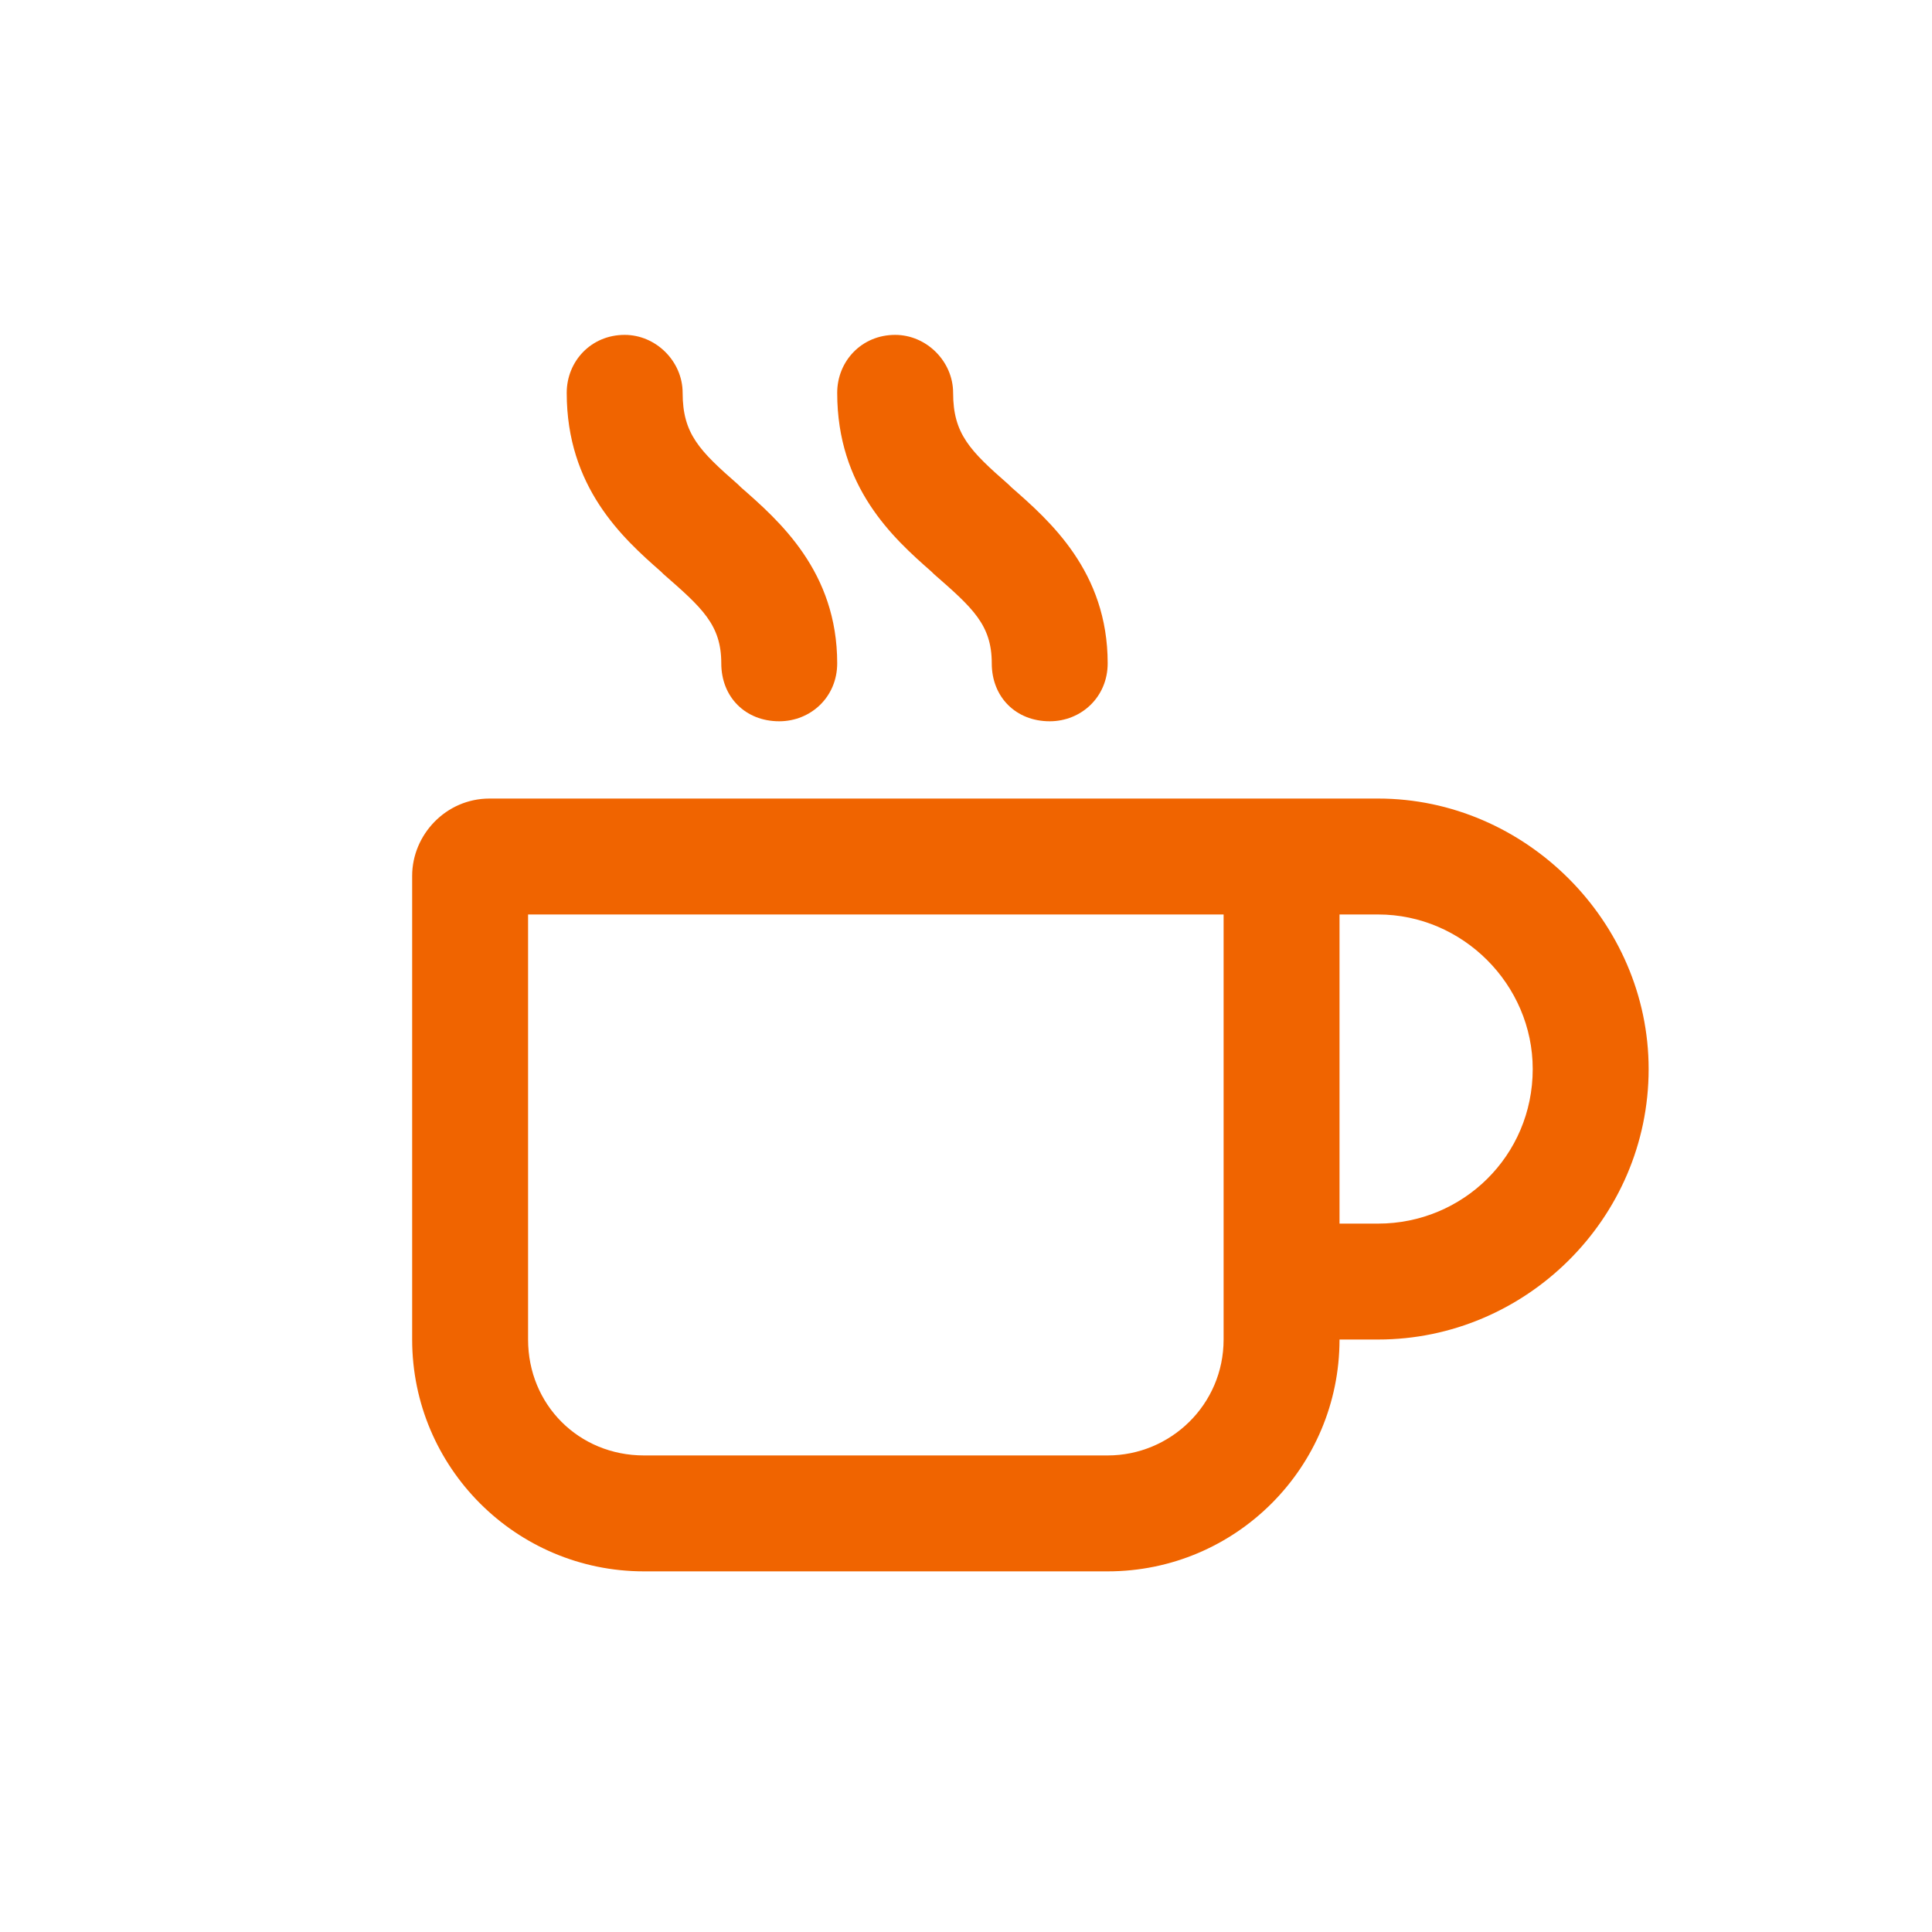 <svg width="75" height="75" viewBox="0 0 75 75" fill="none" xmlns="http://www.w3.org/2000/svg">
<path d="M24.25 13C25.469 13 26.5 14.031 26.5 15.25C26.5 16.844 27.156 17.5 28.656 18.812L28.75 18.906C30.25 20.219 32.5 22.188 32.5 25.75C32.5 27.062 31.469 28 30.25 28C28.938 28 28 27.062 28 25.75C28 24.25 27.25 23.594 25.75 22.281L25.656 22.188C24.156 20.875 22 18.906 22 15.25C22 14.031 22.938 13 24.25 13ZM20.5 52C20.5 54.531 22.469 56.5 25 56.5H43C45.438 56.5 47.5 54.531 47.5 52V35.5H20.5V52ZM16 34C16 32.406 17.312 31 19 31H49H53.5C59.219 31 64 35.781 64 41.5C64 47.312 59.219 52 53.5 52H52C52 56.969 47.969 61 43 61H25C20.031 61 16 56.969 16 52V34ZM52 47.5H53.5C56.781 47.5 59.5 44.875 59.5 41.5C59.5 38.219 56.781 35.5 53.5 35.5H52V47.5ZM37 15.25C37 16.844 37.656 17.5 39.156 18.812L39.25 18.906C40.75 20.219 43 22.188 43 25.75C43 27.062 41.969 28 40.75 28C39.438 28 38.5 27.062 38.5 25.75C38.5 24.25 37.75 23.594 36.25 22.281L36.156 22.188C34.656 20.875 32.5 18.906 32.5 15.25C32.5 14.031 33.438 13 34.75 13C35.969 13 37 14.031 37 15.25Z" fill="#F06400"/>
</svg>

